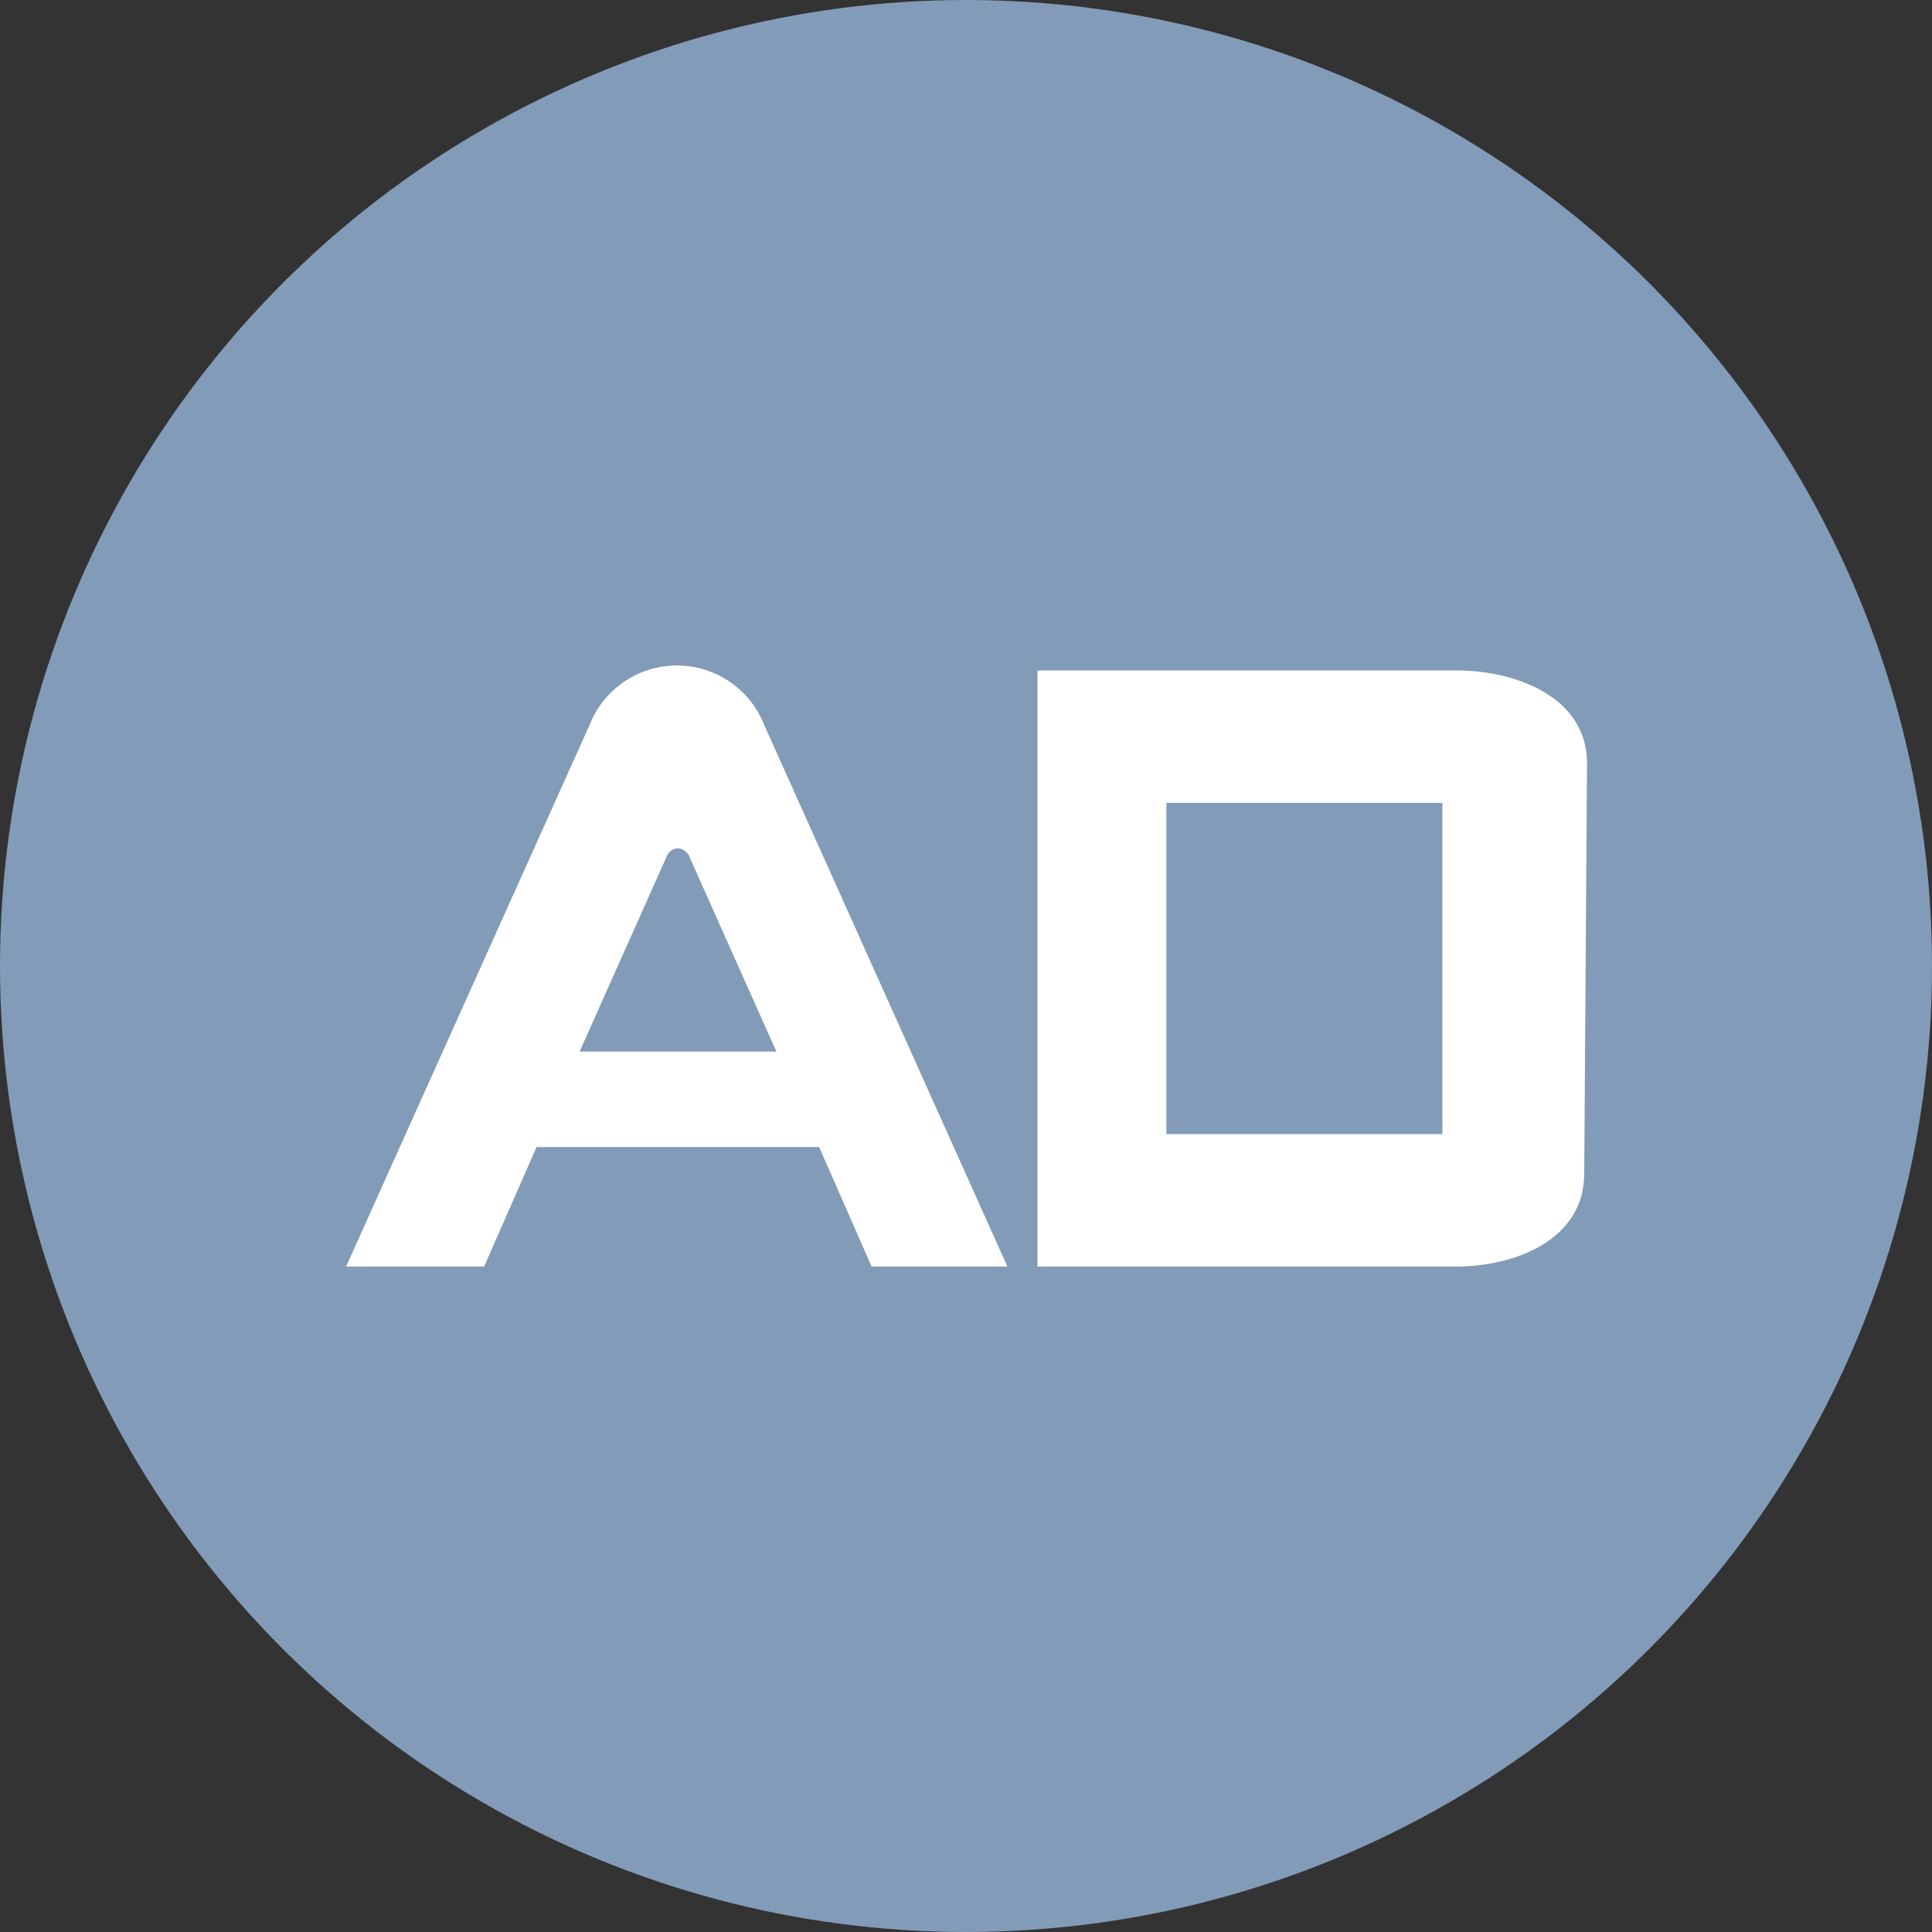 <svg id="Ebene_1" data-name="Ebene 1" xmlns="http://www.w3.org/2000/svg" viewBox="0 0 70 70"><rect x="0" y="0" width="70" height="70" fill="#333333" stroke="none"/><defs><style>.cls-1{fill:#829bb8;}.cls-2{fill:#fff;}</style></defs><circle class="cls-1" cx="35" cy="35" r="35"/><path class="cls-2" d="M57.4,42.52c0,2.41-2.52,3.37-4.65,3.37H37.59V24.29H52.75c2.23,0,4.76,1,4.75,3.37ZM52.26,29.09h-10v12h10Z"/><path class="cls-2" d="M25,31.09a.5.5,0,0,0-.41-.35.44.44,0,0,0-.43.28L21,38.1h7.13Zm4.68,10.47H19.44l-1.9,4.33h-5l8.82-19.62a3.4,3.4,0,0,1,6.33,0l8.81,19.62H31.58Z"/></svg>